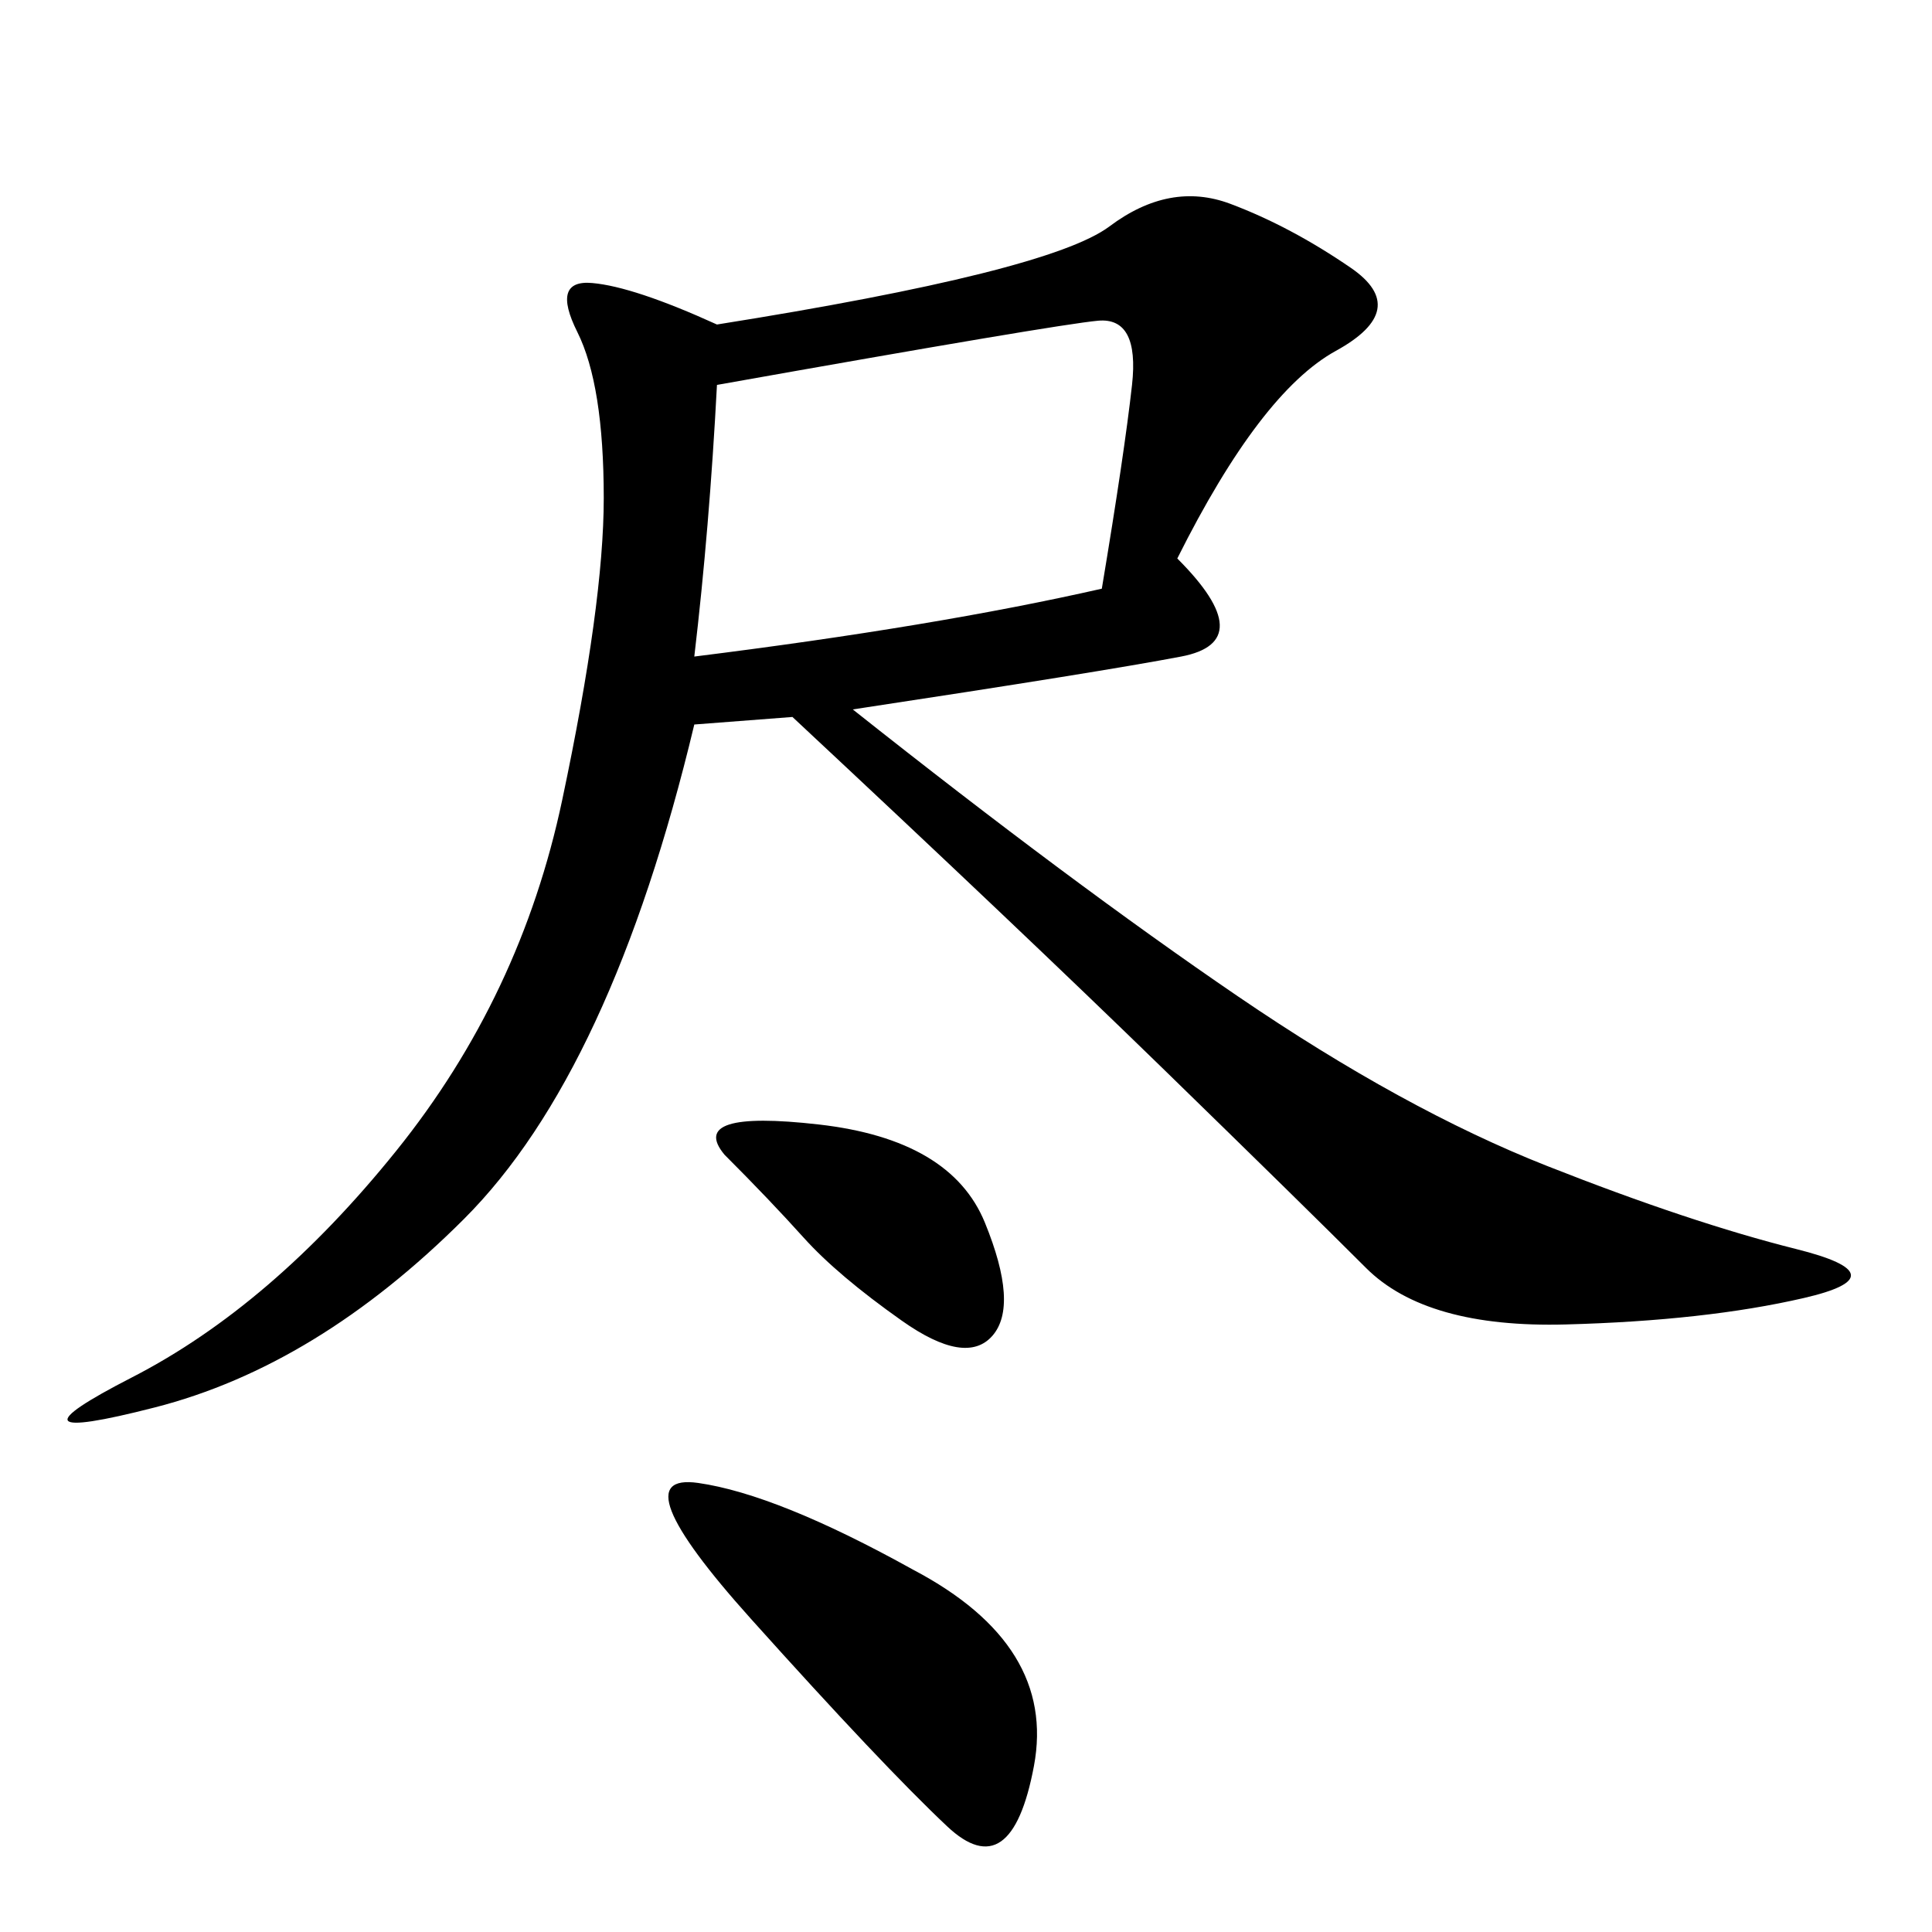 <svg xmlns="http://www.w3.org/2000/svg" xmlns:xlink="http://www.w3.org/1999/xlink" width="300" height="300"><path d="M111.33 50.39Q162.89 42.19 172.27 35.16Q181.64 28.13 191.02 31.64Q200.39 35.16 209.77 41.60Q219.14 48.05 207.42 54.49Q195.70 60.94 182.81 86.72L182.81 86.72Q195.70 99.61 183.40 101.95Q171.09 104.30 132.42 110.16L132.42 110.16Q166.41 137.11 192.19 154.69Q217.97 172.27 240.23 181.05Q262.50 189.84 278.91 193.95Q295.31 198.05 280.08 201.56Q264.84 205.08 243.16 205.66Q221.48 206.25 212.11 196.88Q202.73 187.50 180.47 165.82Q158.20 144.14 123.05 111.33L123.05 111.33L107.81 112.50Q94.92 166.41 72.07 189.26Q49.22 212.11 24.02 218.55Q-1.17 225 20.51 213.87Q42.19 202.73 61.52 178.71Q80.86 154.69 87.30 124.22Q93.75 93.75 93.75 77.34L93.75 77.34Q93.75 59.77 89.65 51.56Q85.55 43.36 91.99 43.95Q98.44 44.53 111.33 50.39L111.33 50.39ZM107.81 101.95Q145.31 97.27 171.09 91.41L171.09 91.41Q174.61 70.31 175.78 59.77Q176.95 49.22 170.51 49.80Q164.06 50.39 111.33 59.77L111.33 59.77Q110.16 82.03 107.81 101.95L107.81 101.95ZM141.80 243.75Q164.06 255.47 160.55 274.22Q157.03 292.97 147.07 283.59Q137.11 274.22 116.60 251.37Q96.09 228.52 108.40 230.27Q120.70 232.03 141.80 243.75L141.80 243.75ZM112.50 179.30Q106.64 172.27 127.15 174.61Q147.66 176.95 152.93 189.84Q158.20 202.73 154.10 207.42Q150 212.11 140.04 205.08Q130.08 198.05 124.80 192.19Q119.53 186.33 112.50 179.30L112.50 179.30Z"/></svg>